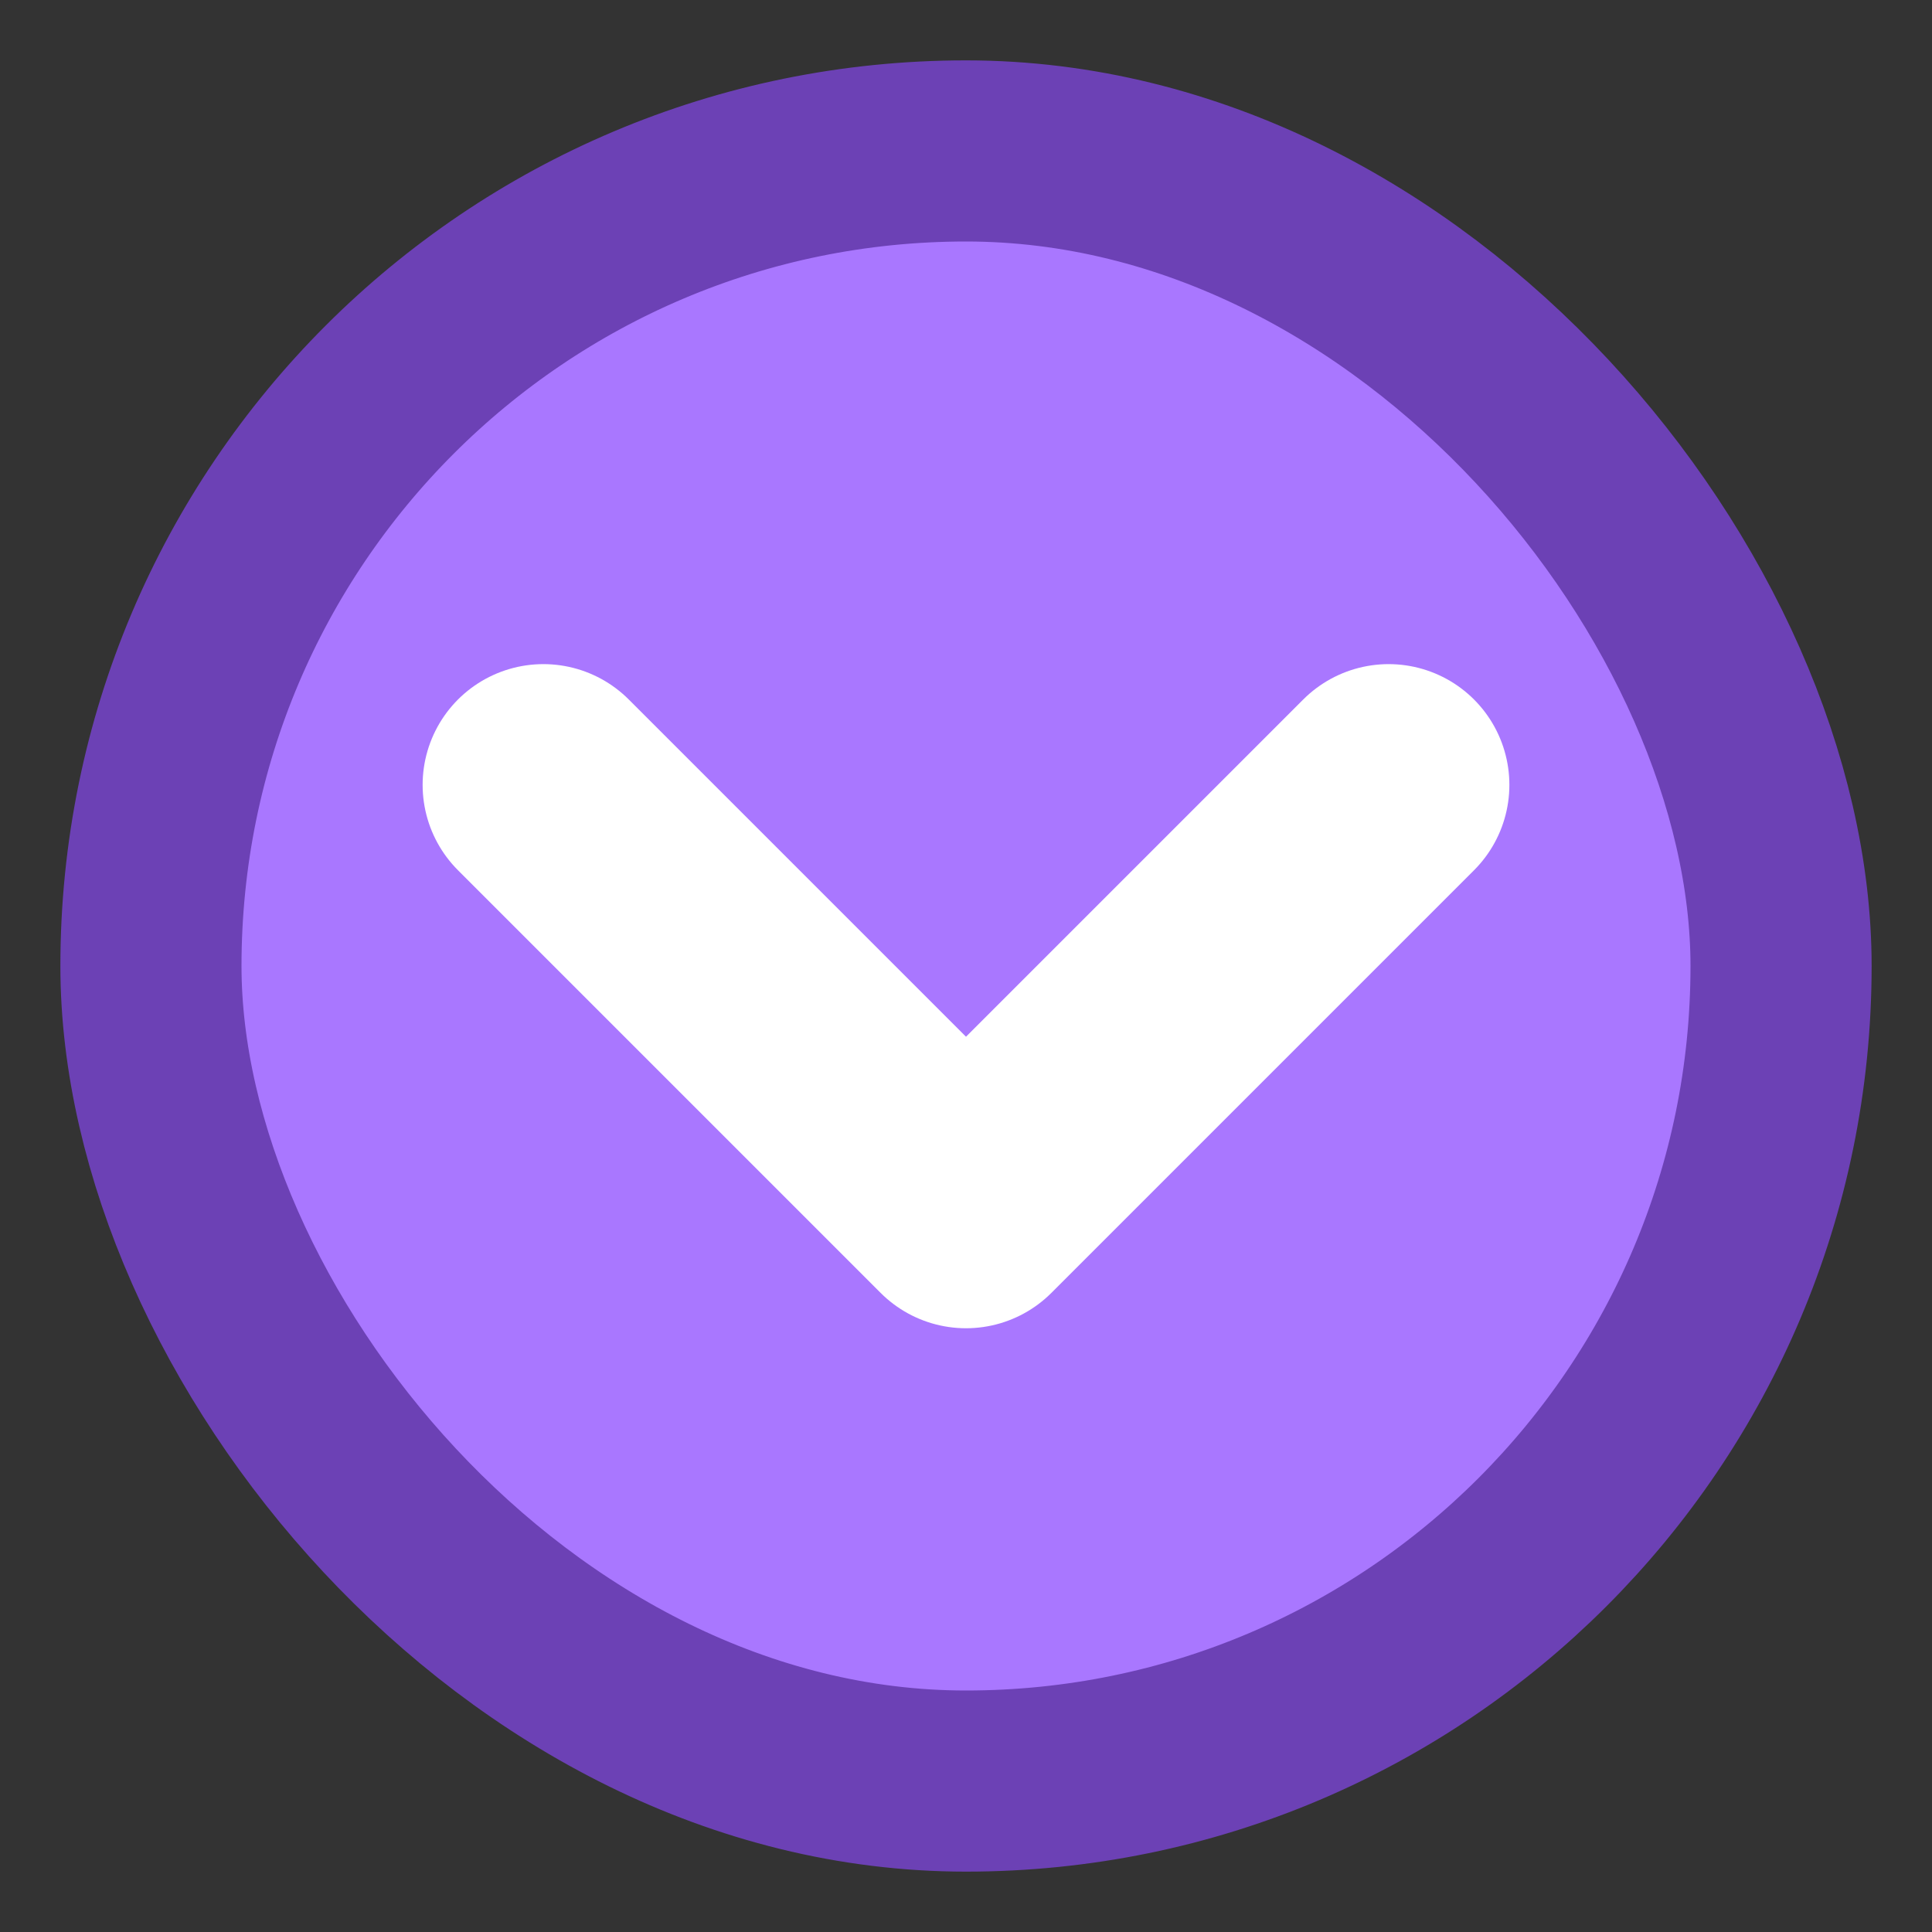 <svg width="16" height="16" viewBox="0 0 16 16" fill="none" xmlns="http://www.w3.org/2000/svg">
    <rect x="0" y="0" width="16" height="16" fill="#333333" stroke="none"/>
    <rect x="1.25" y="1.25" width="13.5" height="13.5" rx="6.75" fill="#A977FF"/>
    <rect x="1.25" y="1.25" width="13.5" height="13.5" rx="6.75" stroke="#6C41B5" stroke-width="1.5"/>
    <path d="M11.5 6.5L8 10L4.5 6.5" stroke="white" stroke-width="2" stroke-linecap="round" stroke-linejoin="round"/>
</svg>